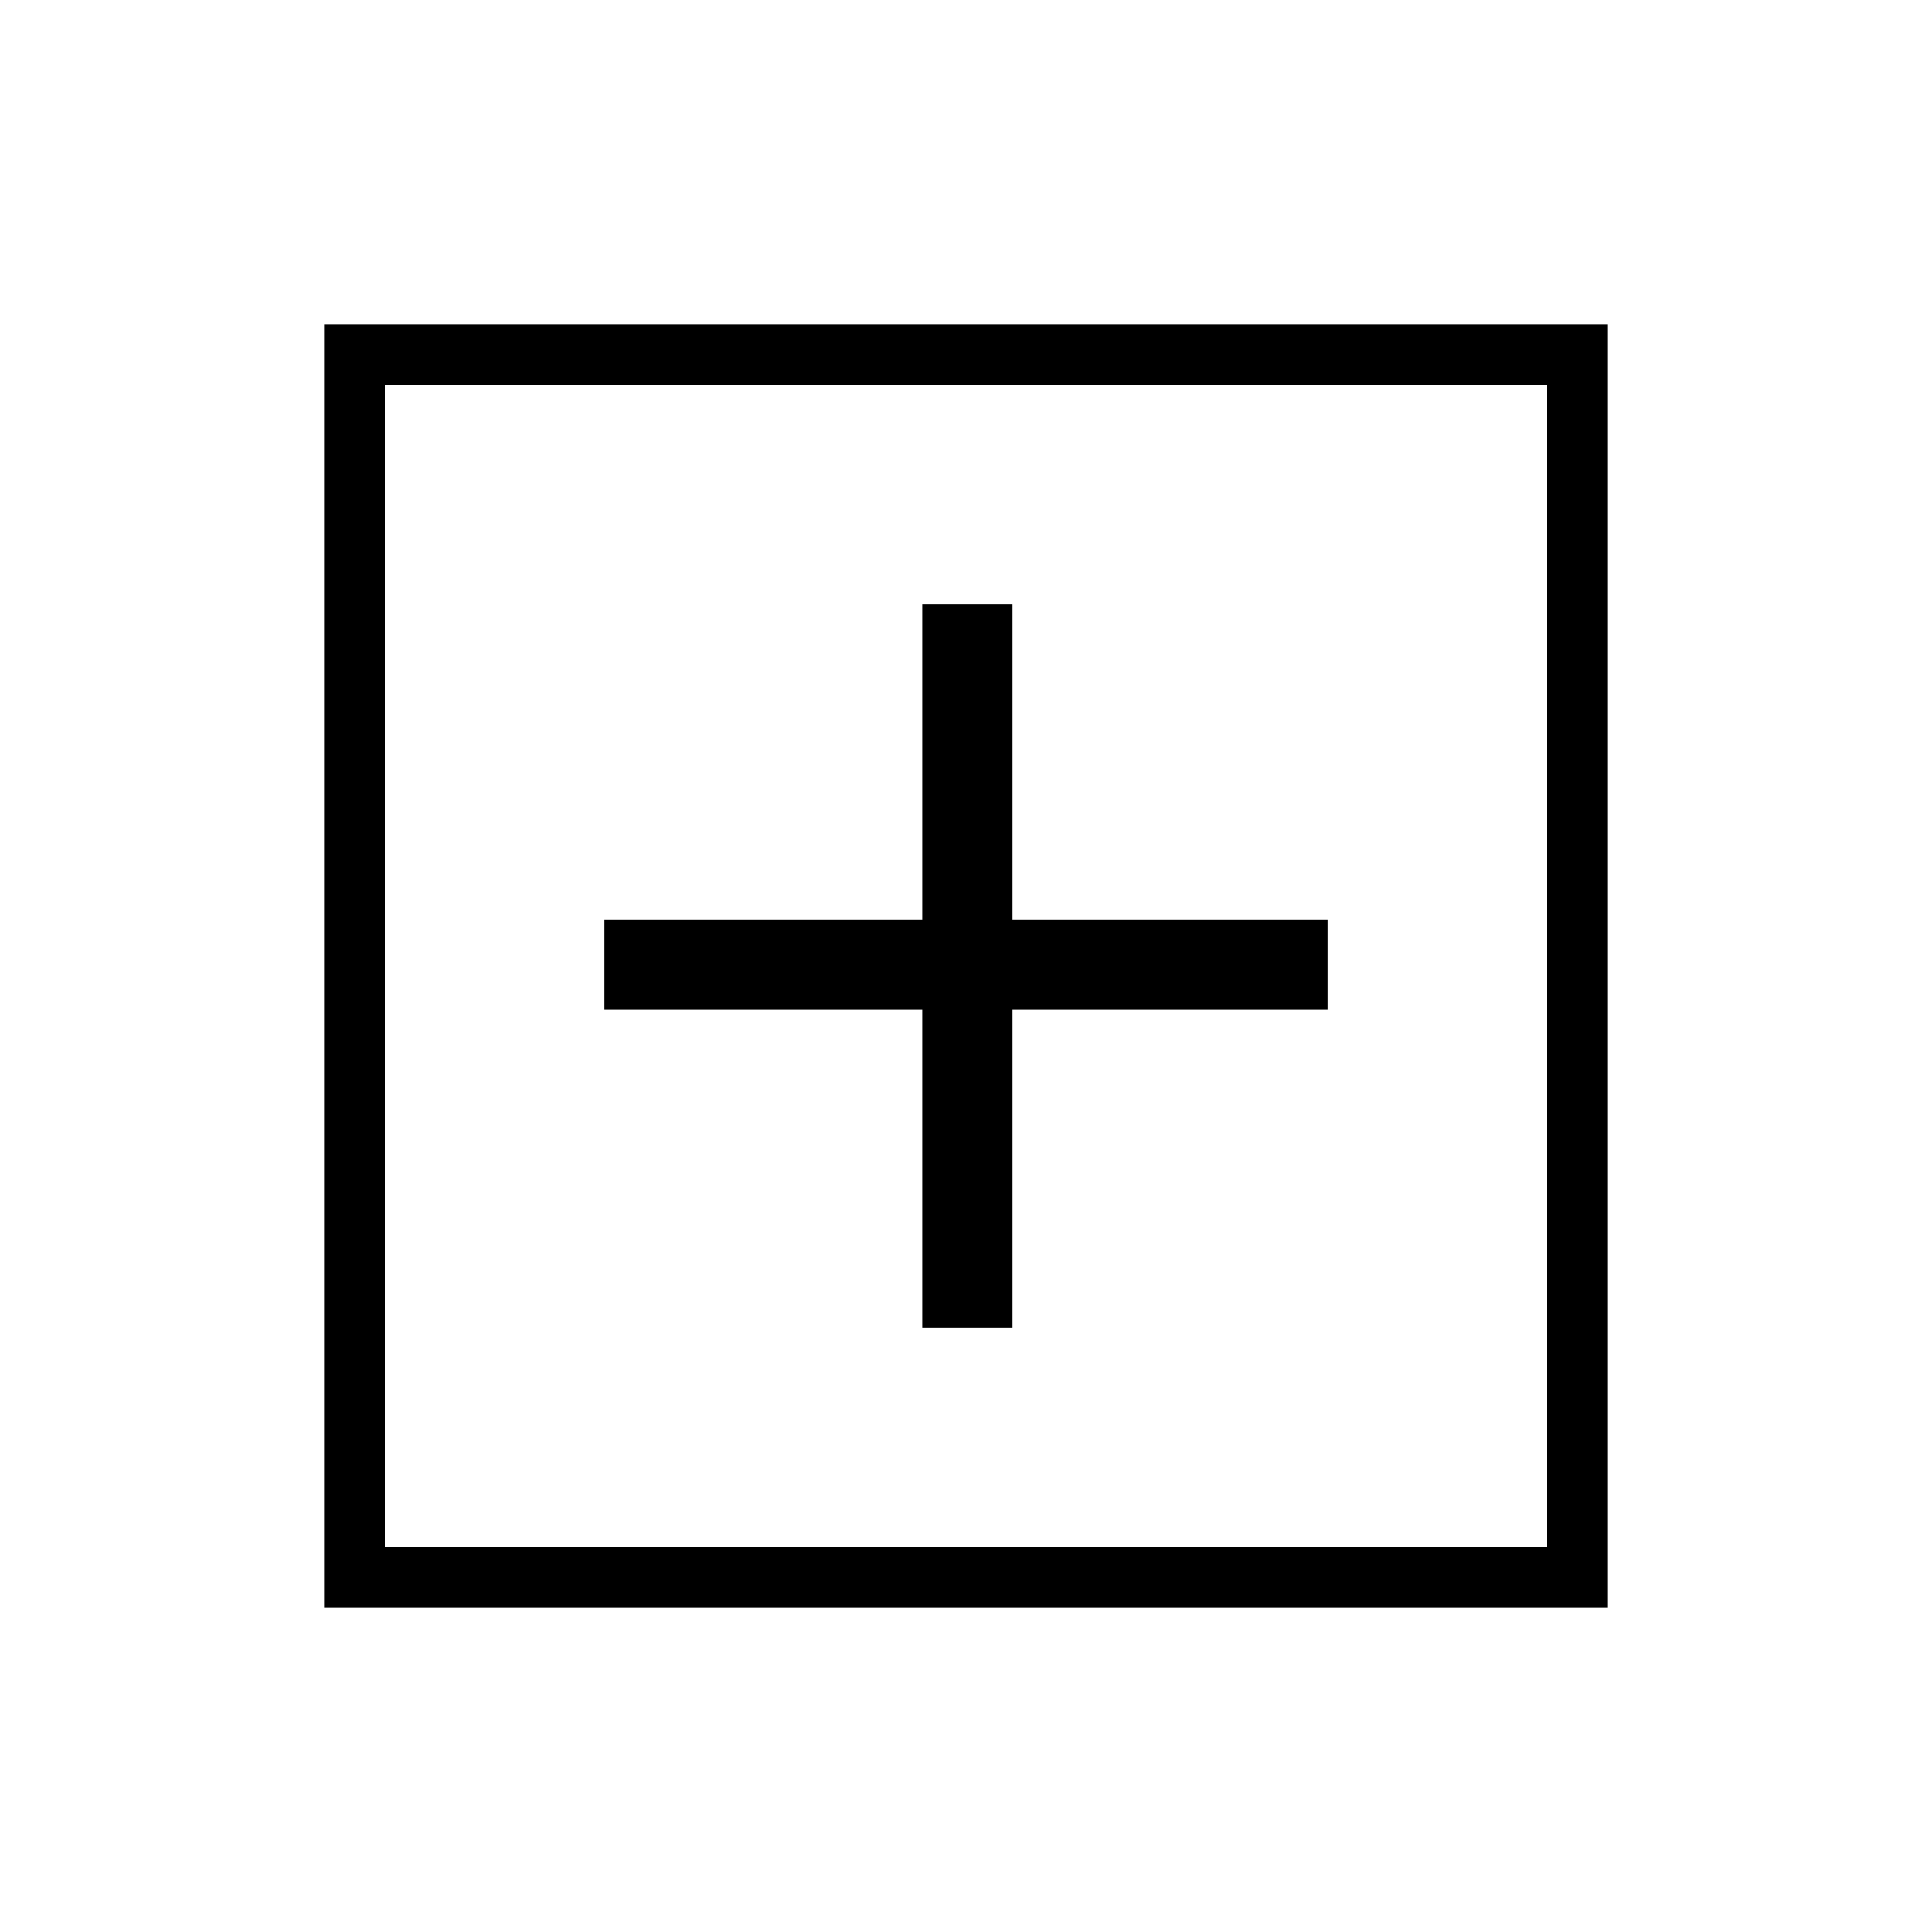 <svg xmlns="http://www.w3.org/2000/svg" height="48" viewBox="0 -960 960 960" width="48"><path d="M458.269-300.346h44.847v-157.923h156.538v-44.847H503.116v-156.538h-44.847v156.538H300.346v44.847h157.923v157.923ZM161.038-161.038v-637.924h637.924v637.924H161.038Zm30.193-30.193h577.538v-577.538H191.231v577.538Zm0 0v-577.538 577.538Z"/></svg>